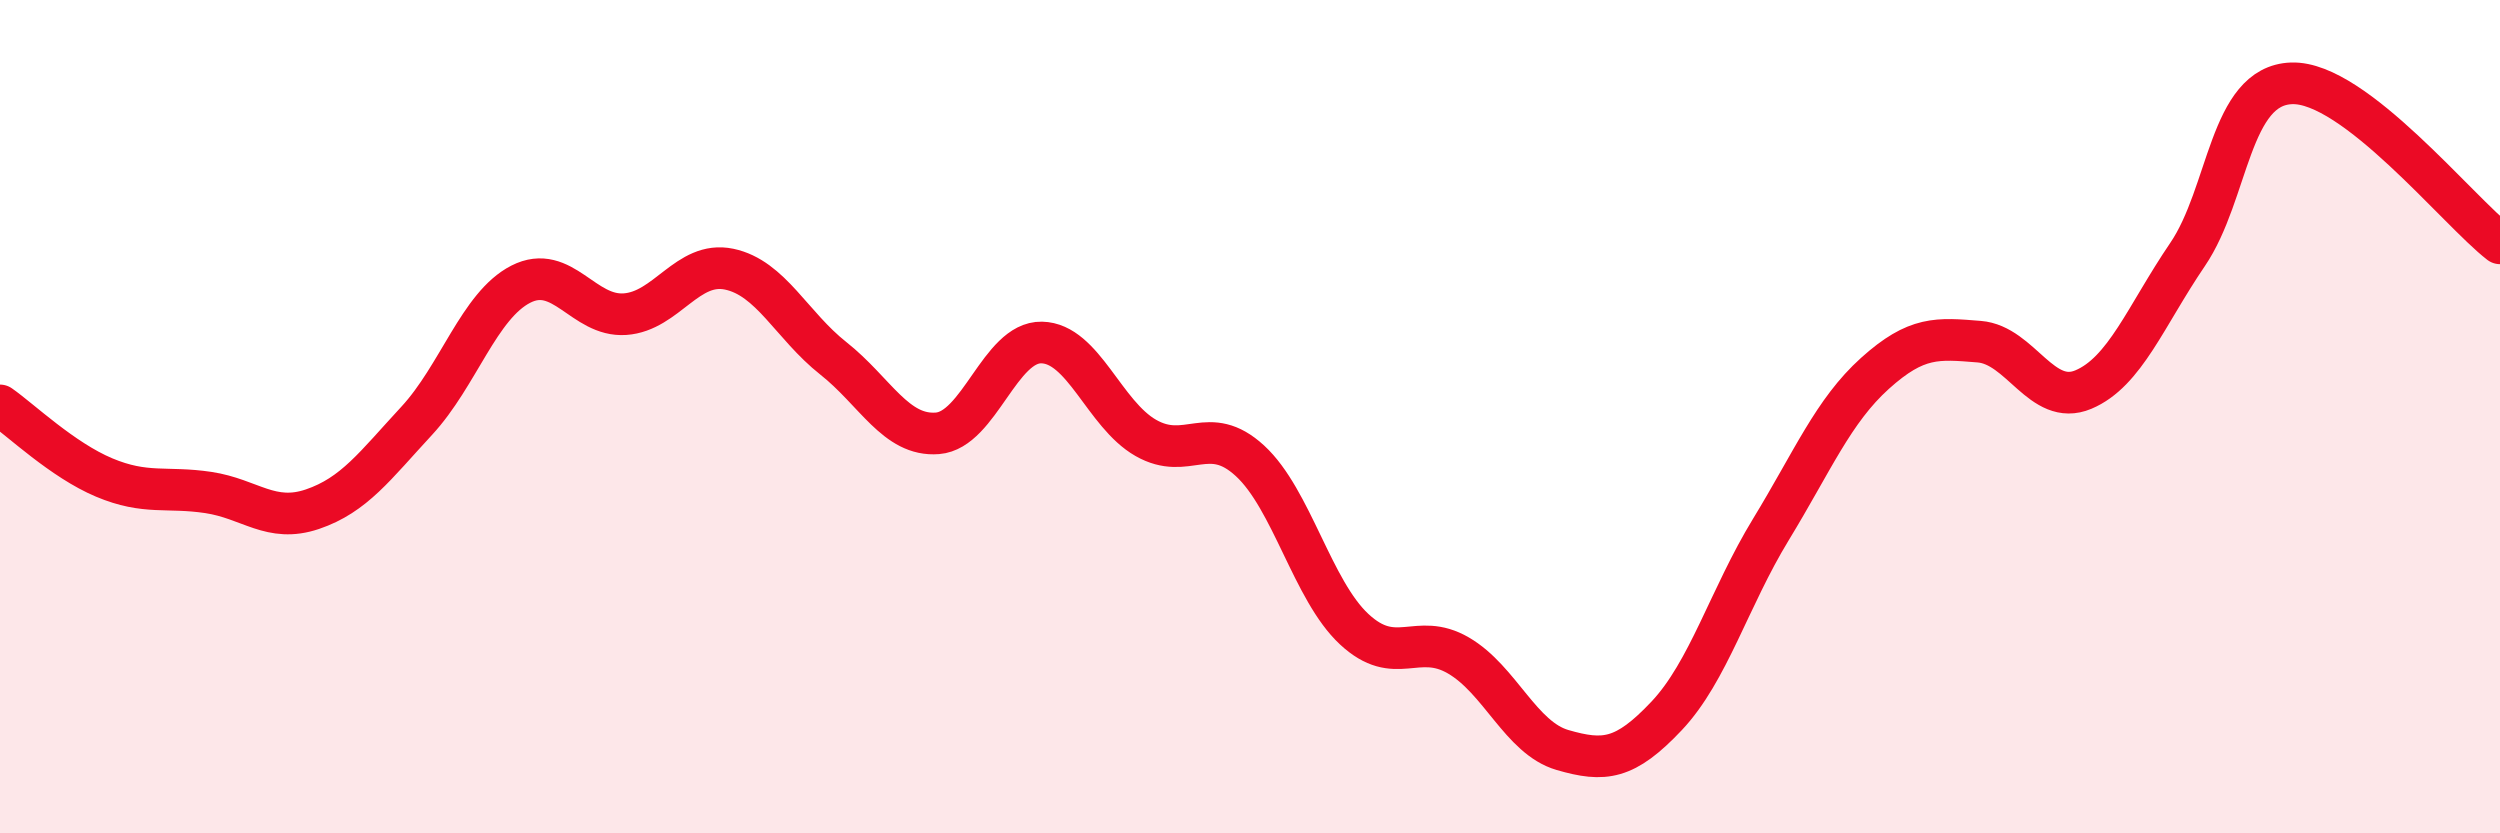 
    <svg width="60" height="20" viewBox="0 0 60 20" xmlns="http://www.w3.org/2000/svg">
      <path
        d="M 0,9.73 C 0.5,10.08 1.5,11.04 2.5,11.46 C 3.5,11.88 4,11.67 5,11.82 C 6,11.97 6.5,12.56 7.5,12.22 C 8.5,11.88 9,11.18 10,10.1 C 11,9.02 11.5,7.33 12.5,6.82 C 13.5,6.31 14,7.61 15,7.54 C 16,7.47 16.5,6.25 17.5,6.46 C 18.5,6.67 19,7.81 20,8.6 C 21,9.39 21.5,10.48 22.5,10.4 C 23.5,10.32 24,8.2 25,8.22 C 26,8.24 26.5,9.94 27.5,10.51 C 28.5,11.08 29,10.14 30,11.06 C 31,11.98 31.5,14.17 32.5,15.1 C 33.5,16.03 34,15.15 35,15.73 C 36,16.31 36.5,17.71 37.5,18 C 38.5,18.29 39,18.24 40,17.18 C 41,16.12 41.5,14.35 42.5,12.71 C 43.5,11.07 44,9.86 45,8.96 C 46,8.06 46.5,8.12 47.5,8.2 C 48.5,8.28 49,9.77 50,9.35 C 51,8.93 51.5,7.58 52.5,6.11 C 53.5,4.64 53.5,2.05 55,2 C 56.5,1.95 59,5.07 60,5.84L60 20L0 20Z"
        fill="#EB0A25"
        opacity="0.1"
        stroke-linecap="round"
        stroke-linejoin="round"
      />
      <path
        d="M 0,9.73 C 0.5,10.08 1.5,11.04 2.5,11.46 C 3.5,11.88 4,11.67 5,11.82 C 6,11.97 6.5,12.56 7.5,12.22 C 8.5,11.88 9,11.18 10,10.1 C 11,9.02 11.5,7.33 12.5,6.82 C 13.5,6.31 14,7.61 15,7.54 C 16,7.47 16.5,6.25 17.5,6.46 C 18.5,6.67 19,7.81 20,8.6 C 21,9.39 21.5,10.48 22.5,10.4 C 23.5,10.32 24,8.2 25,8.22 C 26,8.24 26.5,9.94 27.5,10.51 C 28.5,11.08 29,10.14 30,11.06 C 31,11.98 31.5,14.17 32.5,15.1 C 33.5,16.03 34,15.15 35,15.73 C 36,16.31 36.5,17.71 37.5,18 C 38.5,18.29 39,18.24 40,17.18 C 41,16.12 41.5,14.35 42.5,12.71 C 43.5,11.07 44,9.86 45,8.96 C 46,8.06 46.5,8.12 47.5,8.2 C 48.5,8.28 49,9.77 50,9.35 C 51,8.93 51.5,7.58 52.5,6.11 C 53.5,4.64 53.5,2.05 55,2 C 56.5,1.95 59,5.07 60,5.84"
        stroke="#EB0A25"
        stroke-width="1"
        fill="none"
        stroke-linecap="round"
        stroke-linejoin="round"
      />
    </svg>
  